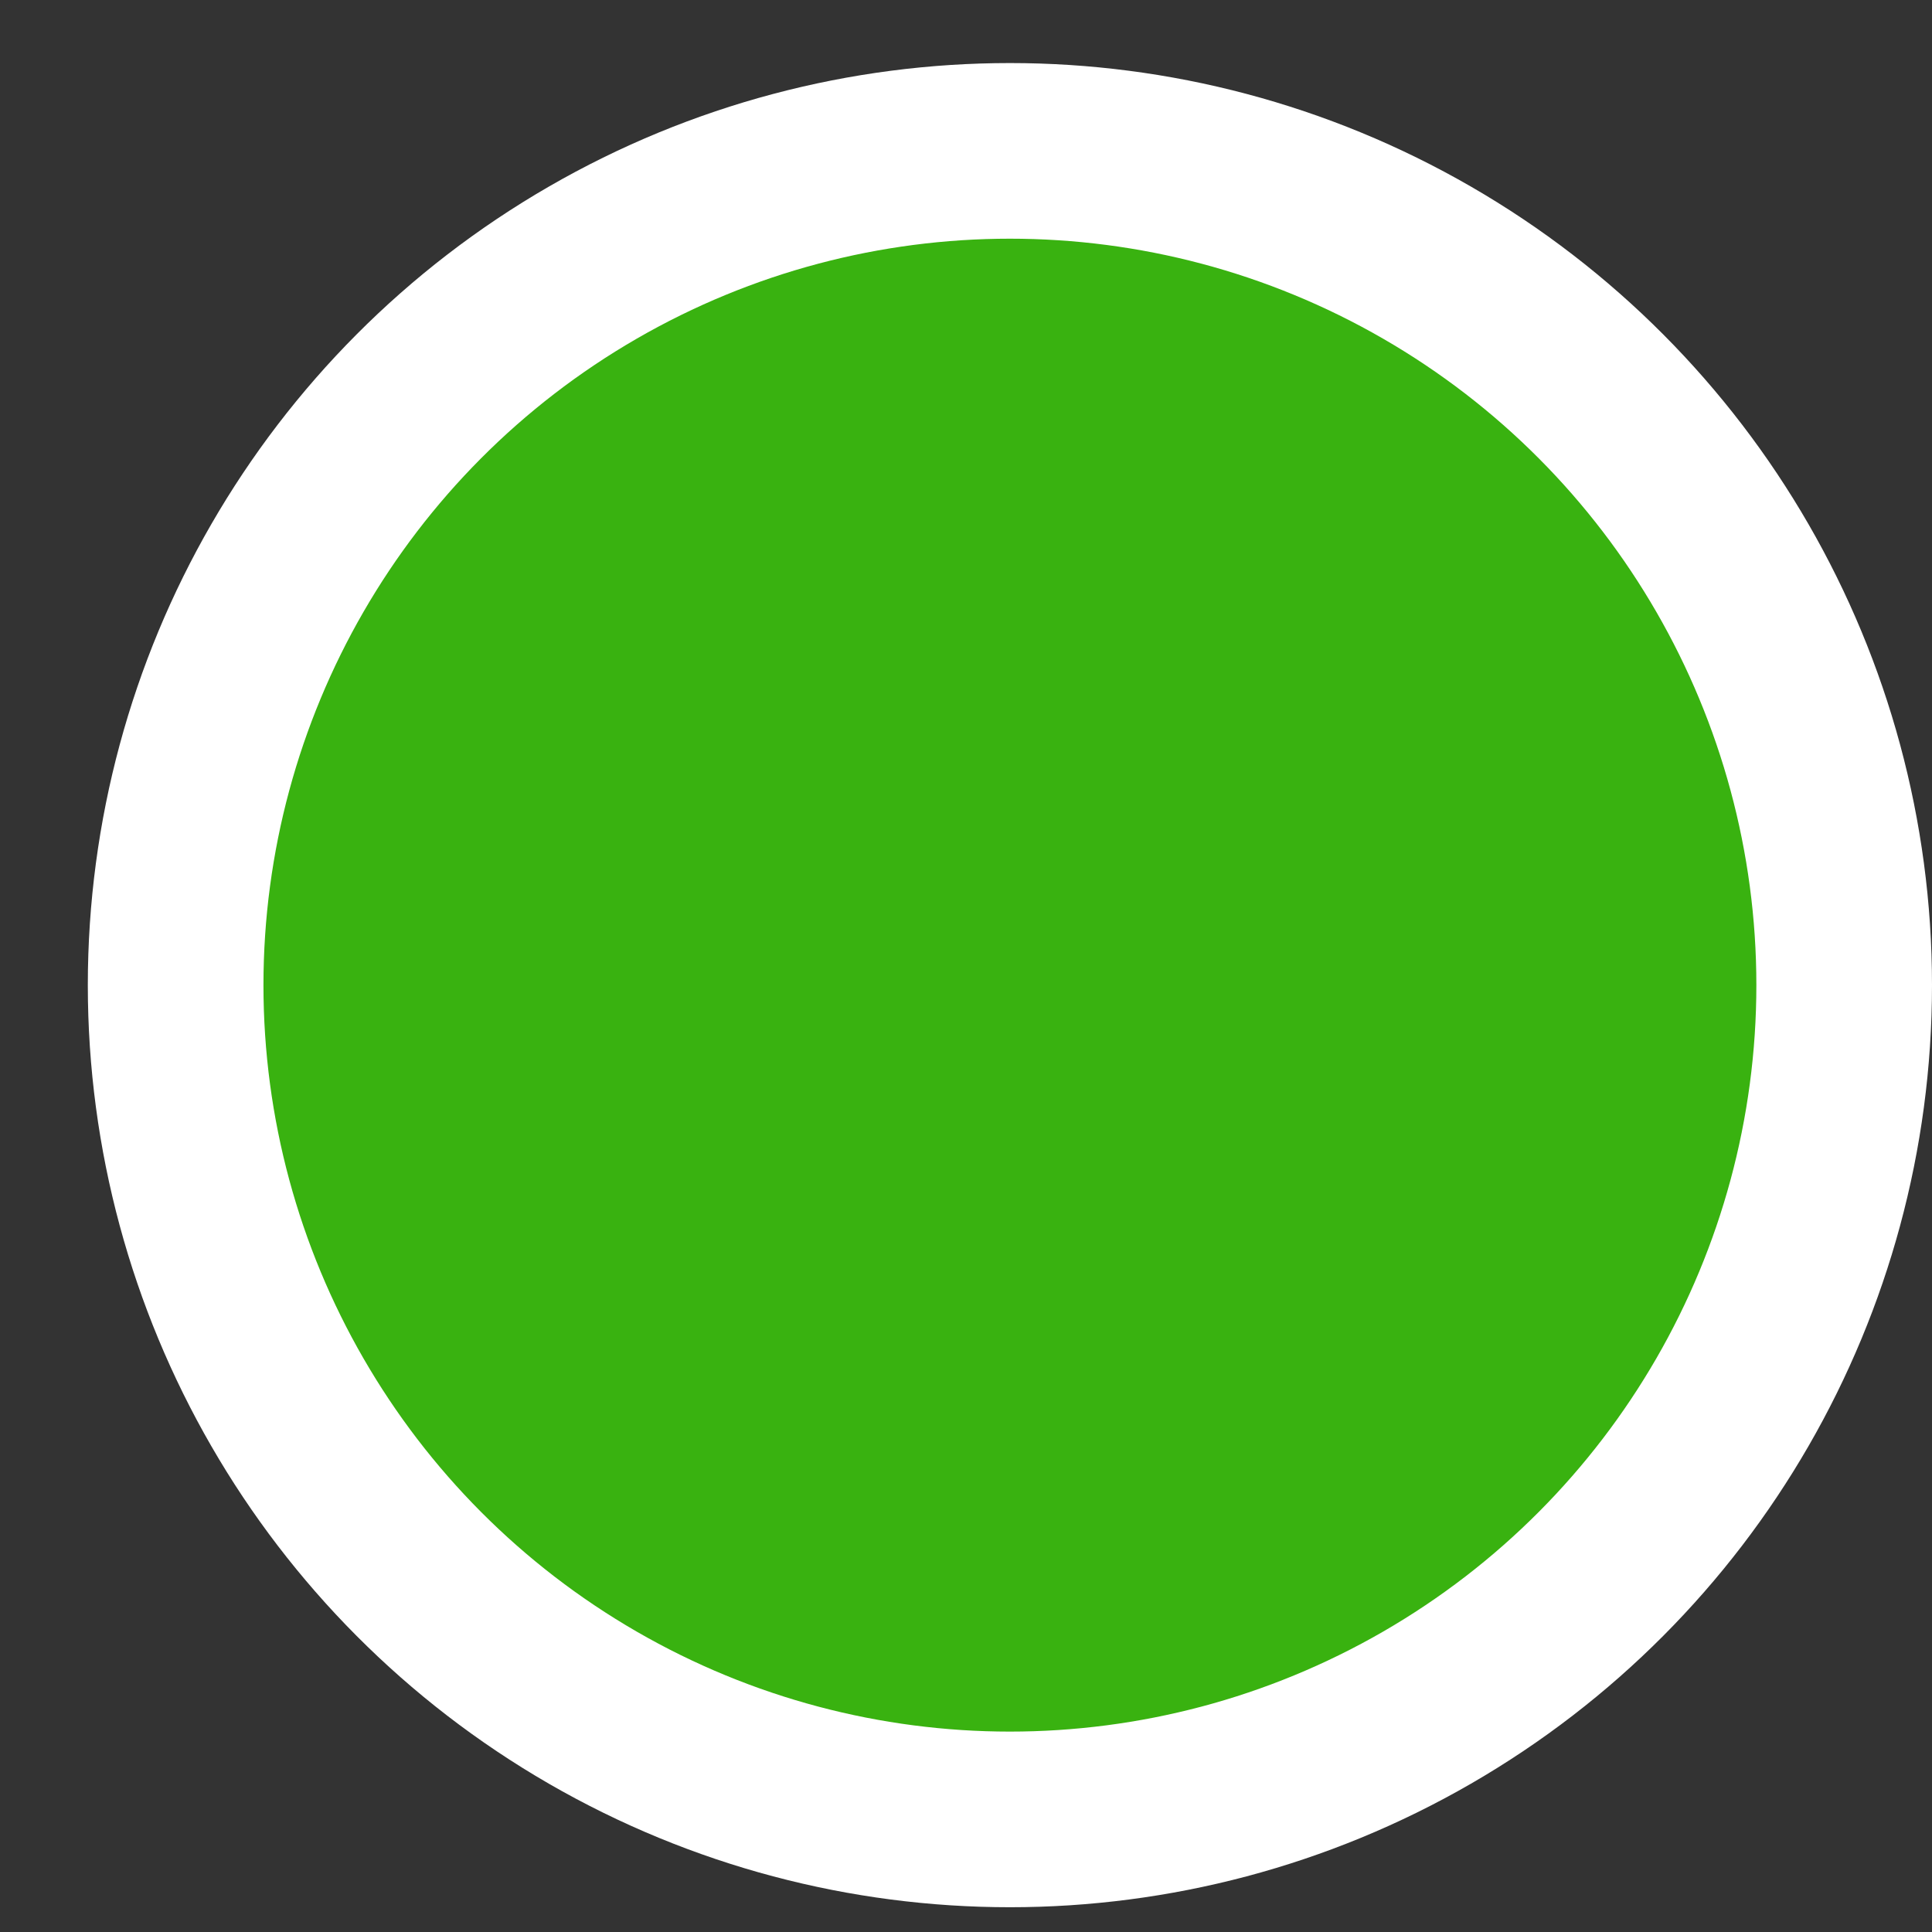 <svg width="11" height="11" viewBox="0 0 11 11" fill="none" xmlns="http://www.w3.org/2000/svg">
<rect x="0" y="0" width="11" height="11" fill="#333333" stroke="none"/>
<g id="Mobile / Icons / 12px / Status">
<circle id="Icon" cx="5.75" cy="5.609" r="4.75" fill="#39B210" stroke="white"/>
</g>
</svg>
